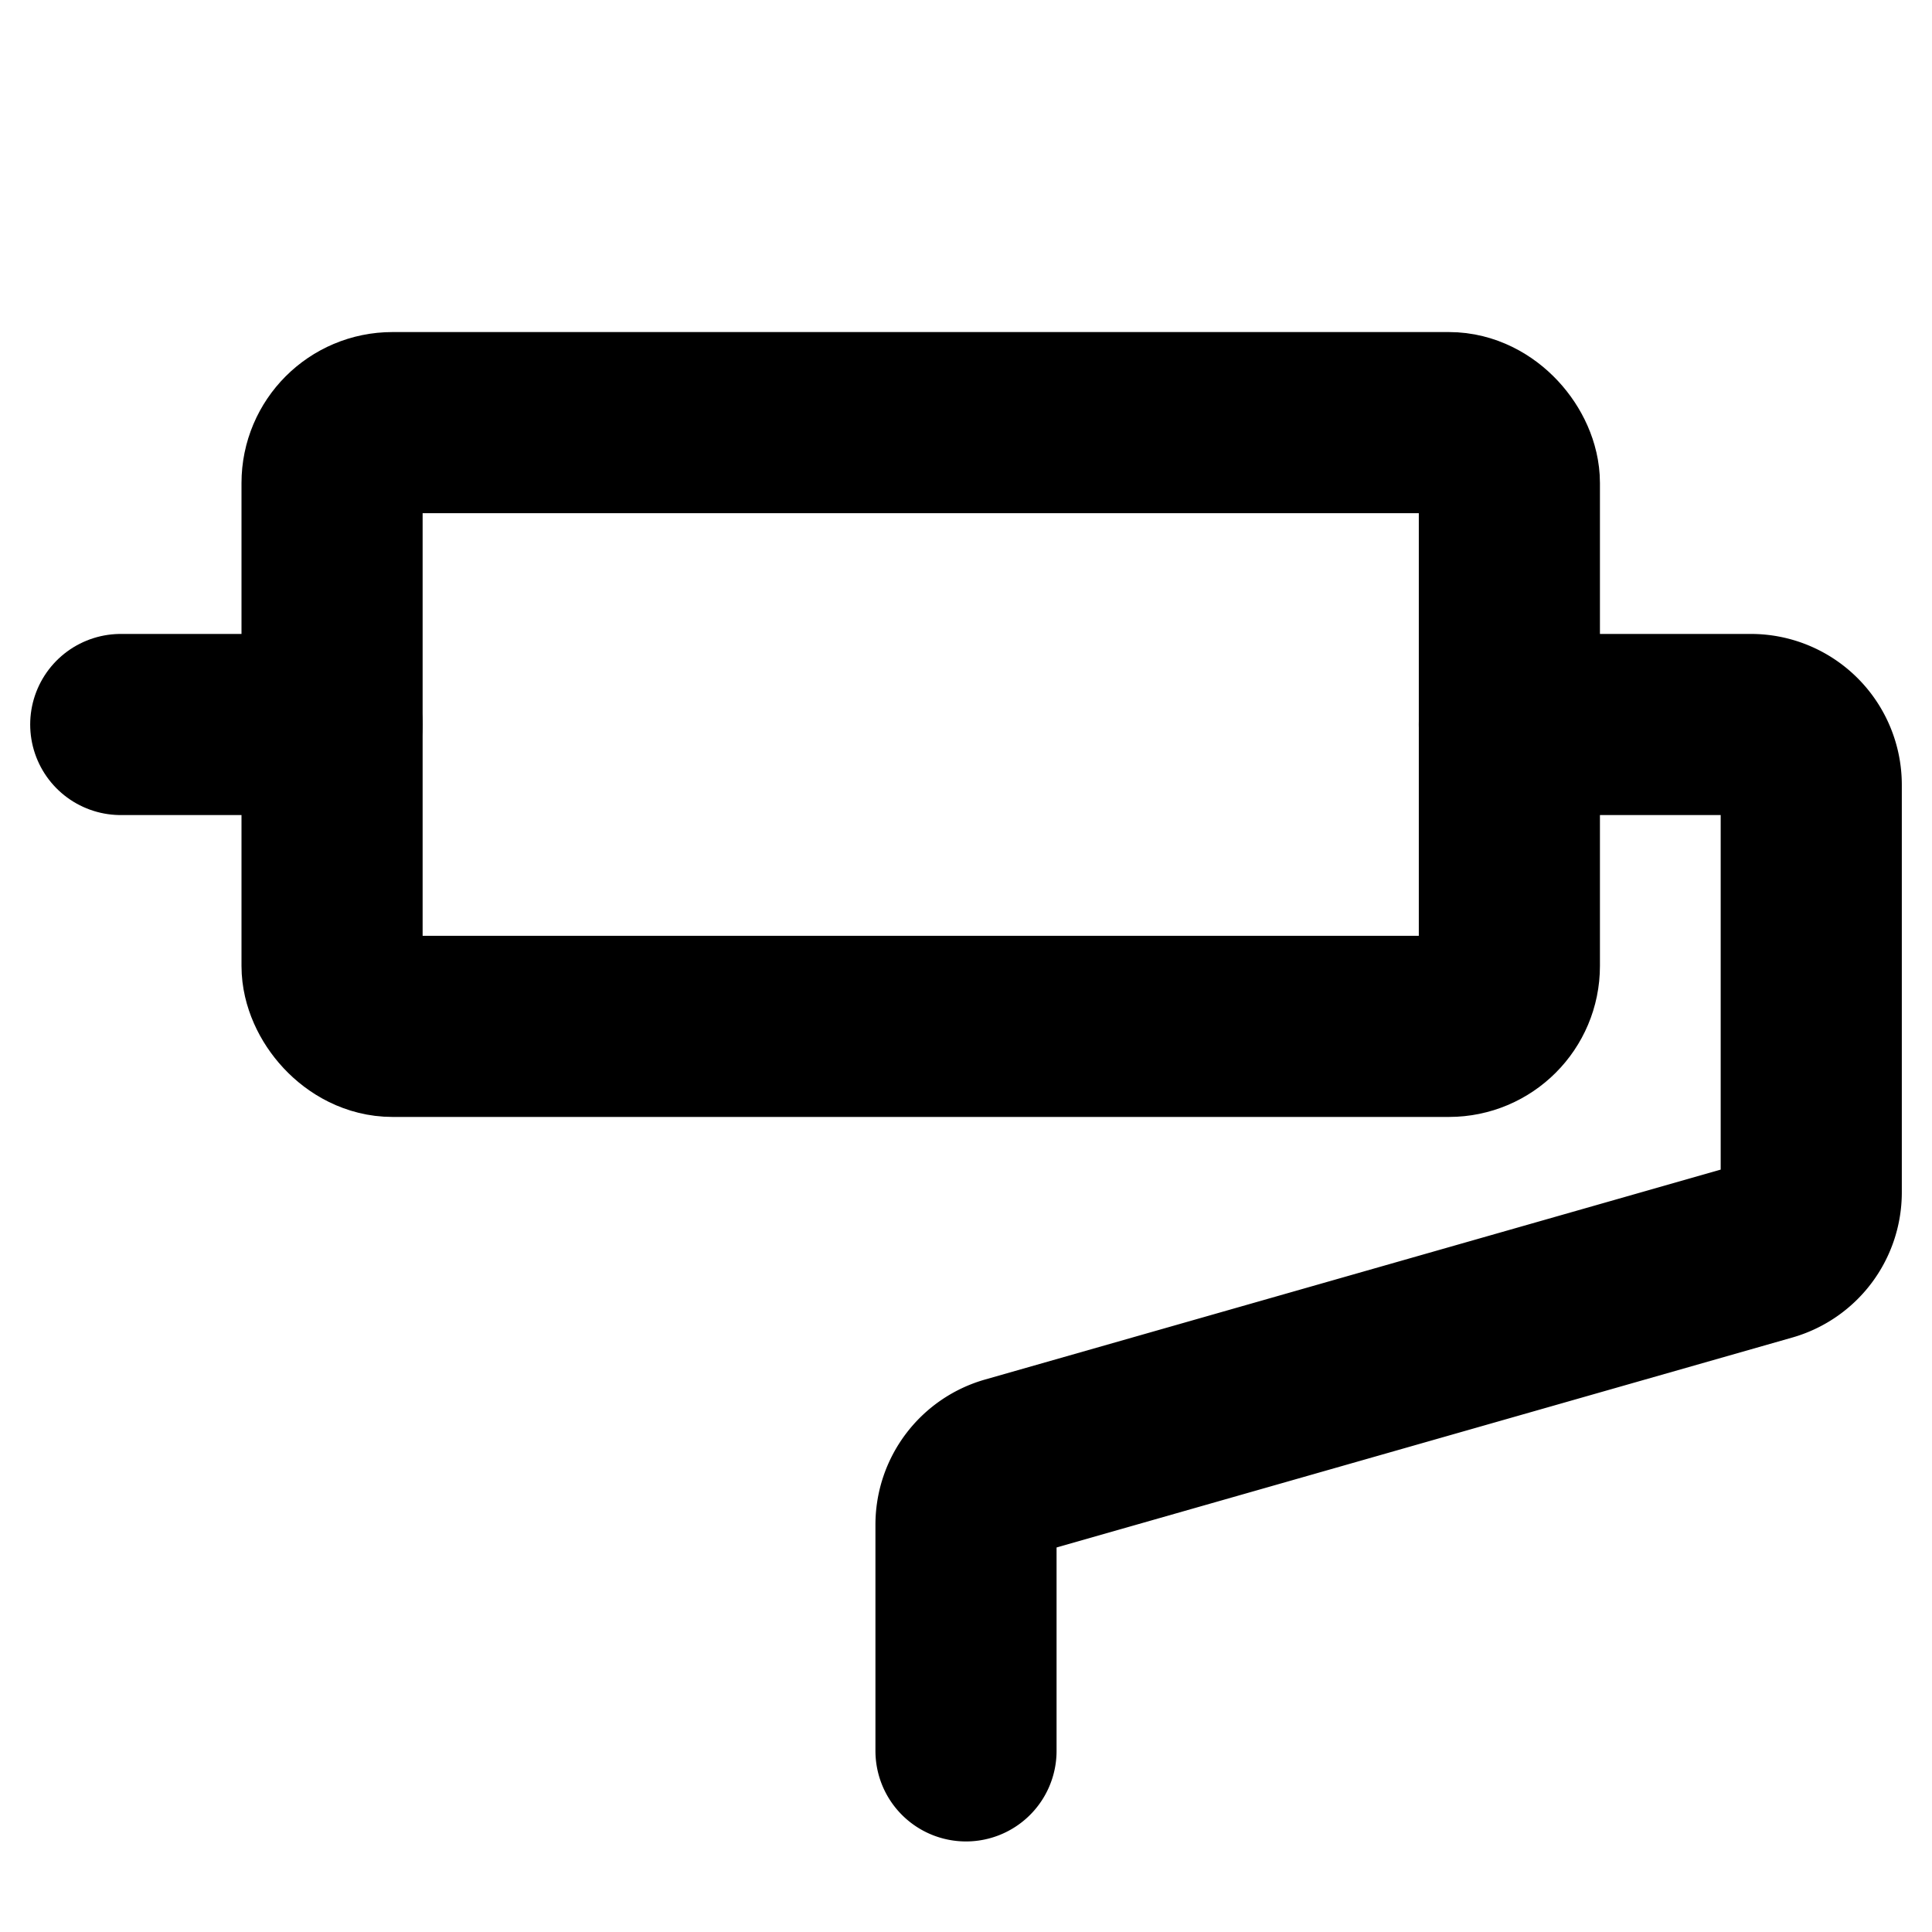 <svg xmlns="http://www.w3.org/2000/svg" viewBox="0 0 256 256"><rect width="256" height="256" fill="none"/><rect x="44" y="56" width="156" height="80" rx="8" fill="none" stroke="currentColor" stroke-linecap="round" stroke-linejoin="round" stroke-width="24"/><path d="M200,96h32a8,8,0,0,1,8,8v54a8,8,0,0,1-5.8,7.69L133.8,194.34A8,8,0,0,0,128,202v30" fill="none" stroke="currentColor" stroke-linecap="round" stroke-linejoin="round" stroke-width="24"/><line x1="44" y1="96" x2="16" y2="96" fill="none" stroke="currentColor" stroke-linecap="round" stroke-linejoin="round" stroke-width="24"/></svg>